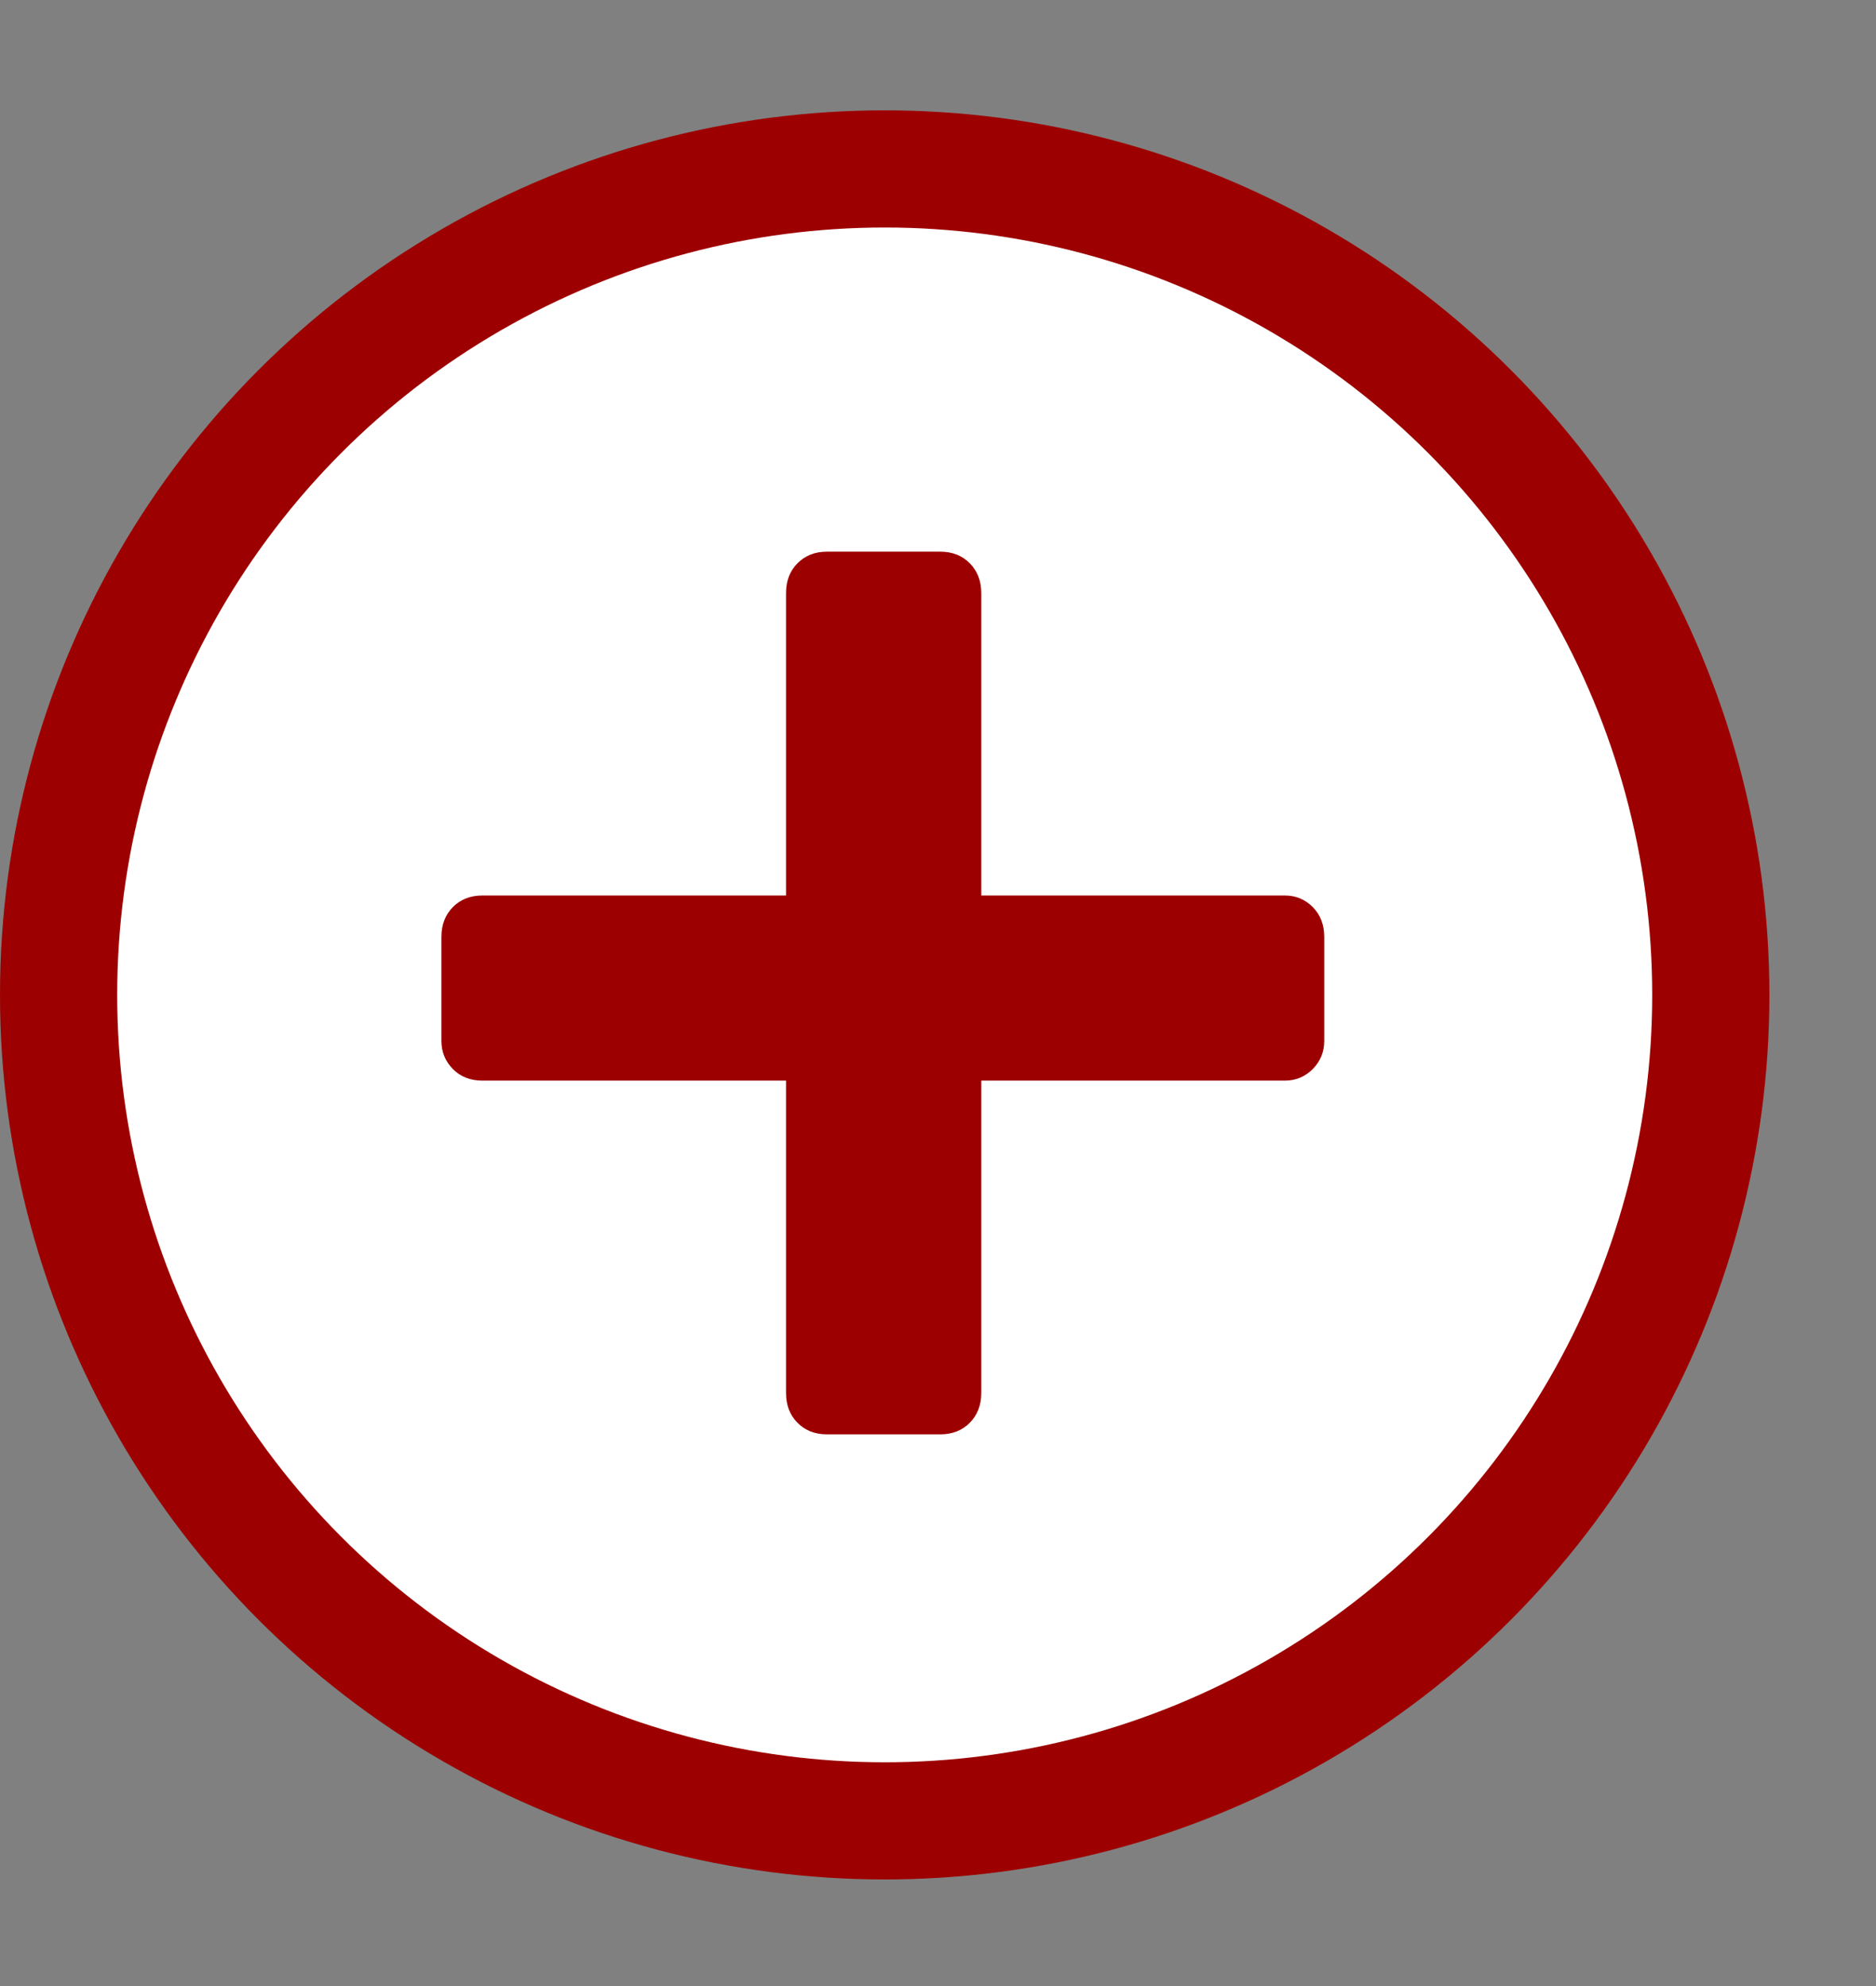 <svg width="17" height="18" viewBox="0 0 17 18" fill="none" xmlns="http://www.w3.org/2000/svg">
<rect x="0" y="0" width="17" height="18" fill="#808080" stroke="none"/>
<circle cx="8.017" cy="9.017" r="7.486" fill="white" stroke="#9D0000" stroke-width="1.062"/>
<path d="M7.494 13C7.385 13 7.296 12.965 7.227 12.895C7.157 12.825 7.123 12.735 7.123 12.626V9.794H4.372C4.263 9.794 4.173 9.759 4.104 9.689C4.035 9.619 4 9.534 4 9.434V8.491C4 8.381 4.035 8.291 4.104 8.221C4.173 8.151 4.263 8.116 4.372 8.116H7.123V5.375C7.123 5.265 7.157 5.175 7.227 5.105C7.296 5.035 7.385 5 7.494 5H8.52C8.629 5 8.719 5.035 8.788 5.105C8.857 5.175 8.892 5.265 8.892 5.375V8.116H11.643C11.742 8.116 11.826 8.151 11.896 8.221C11.965 8.291 12 8.381 12 8.491V9.434C12 9.534 11.965 9.619 11.896 9.689C11.826 9.759 11.742 9.794 11.643 9.794H8.892V12.626C8.892 12.735 8.857 12.825 8.788 12.895C8.719 12.965 8.629 13 8.52 13H7.494Z" fill="#9D0000"/>
</svg>
